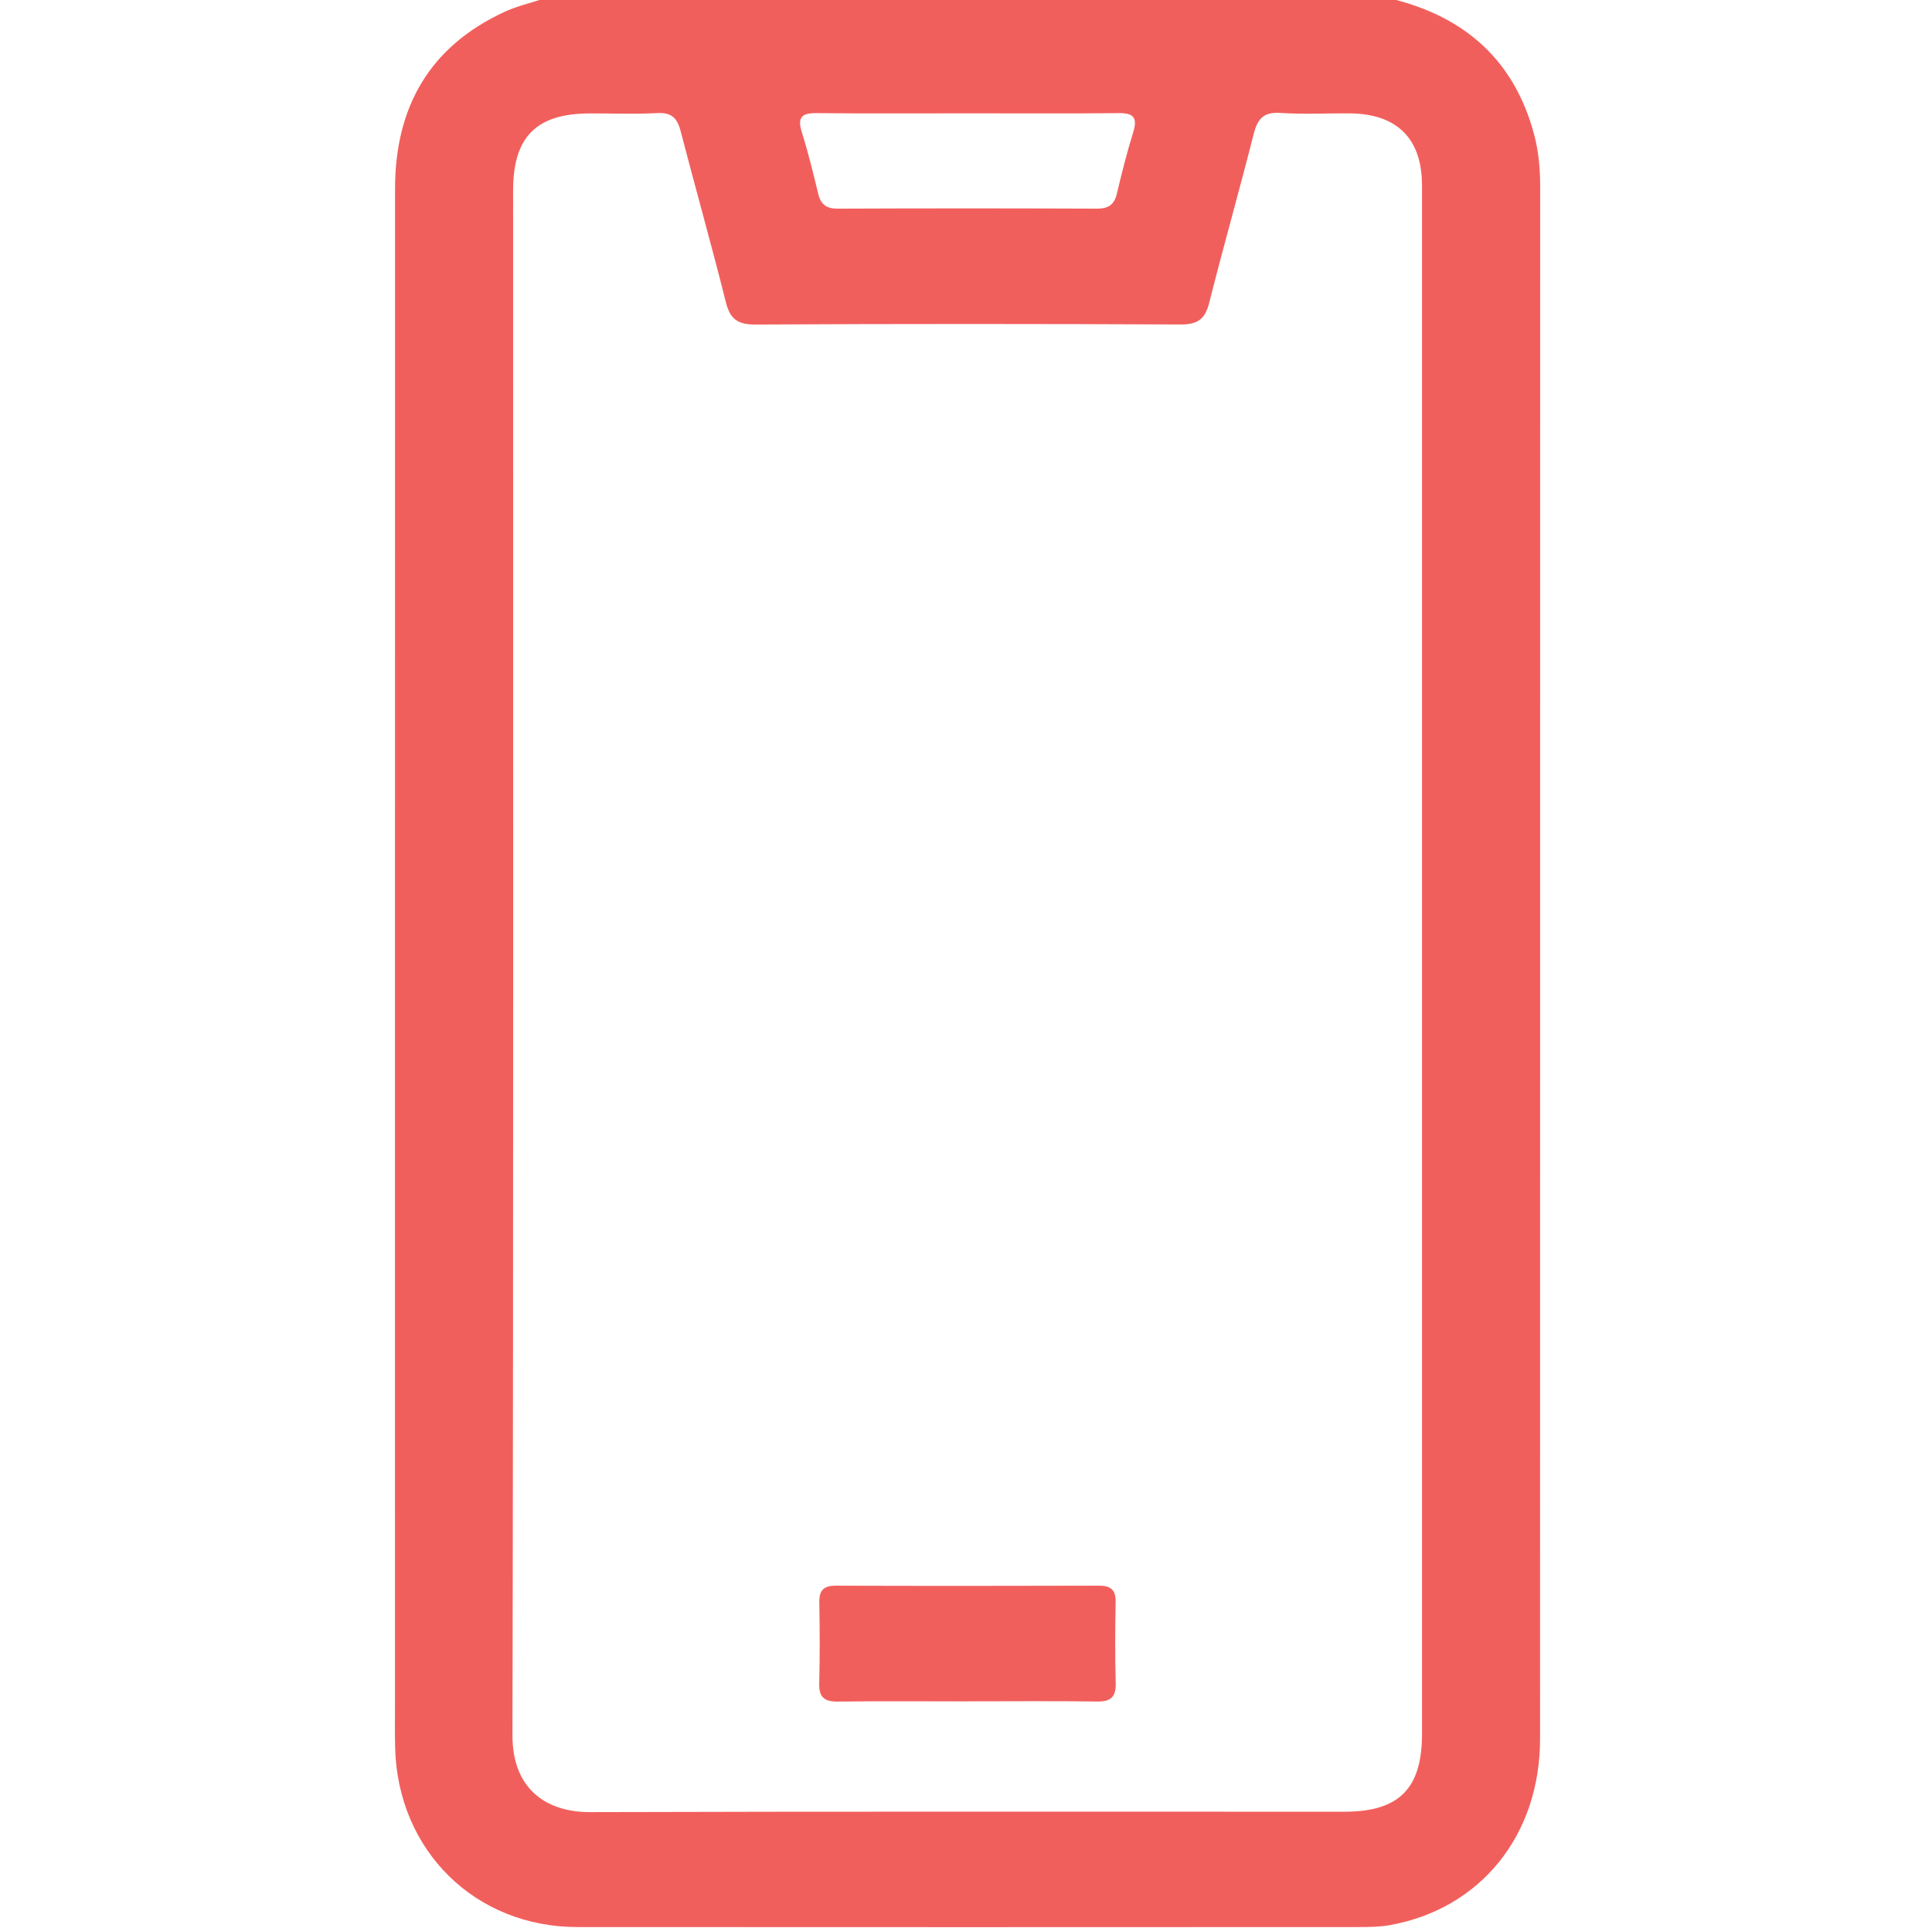 <?xml version="1.0" encoding="UTF-8"?> <svg xmlns="http://www.w3.org/2000/svg" width="513" height="512" viewBox="0 0 513 512" fill="none"><g clip-path="url(#clip0_1283_840)"><g clip-path="url(#clip1_1283_840)"><path d="M369.828 -0.238C389.199 4.621 402.175 16.182 407.369 35.78C408.57 40.292 408.957 44.938 408.957 49.624C408.944 186.996 408.957 324.367 408.931 461.739C408.931 487.358 393.124 506.889 369.027 511.214C366.264 511.708 363.394 511.722 360.577 511.722C291.477 511.748 222.377 511.775 153.278 511.722C126.177 511.695 105.658 491.47 104.924 464.236C104.817 460.07 104.884 455.905 104.884 451.753C104.884 317.879 104.871 184.005 104.897 50.131C104.897 28.491 114.015 12.324 134.067 3.099C137.218 1.657 140.675 0.856 143.986 -0.238C219.267 -0.238 294.548 -0.238 369.828 -0.238ZM377.585 255.561C377.585 186.782 377.585 118.003 377.585 49.237C377.585 36.821 370.963 30.227 358.454 30.106C352.286 30.053 346.105 30.4 339.978 29.986C335.519 29.692 333.917 31.535 332.889 35.58C329.097 50.585 324.839 65.471 321.061 80.476C319.966 84.828 317.924 86.176 313.465 86.163C275.831 85.99 238.197 85.976 200.563 86.176C195.824 86.203 193.848 84.708 192.714 80.169C188.922 64.99 184.65 49.944 180.725 34.806C179.831 31.361 178.322 29.826 174.544 30.026C168.563 30.347 162.556 30.093 156.562 30.12C142.397 30.16 136.243 36.354 136.243 50.572C136.243 187.289 136.363 324.02 136.07 460.738C136.043 475.663 145.708 481.23 156.655 481.204C223.432 481.003 290.209 481.11 356.986 481.097C371.497 481.097 377.585 474.969 377.585 460.418C377.585 392.146 377.585 323.86 377.585 255.588V255.561ZM257.194 30.093C243.737 30.093 230.267 30.173 216.81 30.04C212.979 30 211.657 31.067 212.886 35.019C214.568 40.399 215.929 45.899 217.238 51.386C217.932 54.297 219.414 55.418 222.458 55.405C245.393 55.311 268.328 55.311 291.264 55.405C294.254 55.405 295.856 54.417 296.55 51.466C297.858 45.98 299.233 40.493 300.902 35.099C302.077 31.281 301.049 30 297.084 30.04C283.788 30.173 270.491 30.093 257.194 30.093Z" fill="#F15F5C"></path><path d="M256.916 451.793C245.435 451.793 233.954 451.699 222.473 451.846C218.828 451.899 217.427 450.645 217.52 446.947C217.72 439.804 217.667 432.635 217.547 425.48C217.493 422.276 218.735 421.074 221.939 421.074C245.235 421.154 268.53 421.141 291.813 421.074C294.99 421.074 296.298 422.209 296.232 425.44C296.098 432.595 296.058 439.751 296.258 446.907C296.352 450.578 295.003 451.886 291.346 451.833C279.865 451.672 268.384 451.779 256.903 451.779L256.916 451.793Z" fill="#F15F5C"></path></g></g><defs><clipPath id="clip0_1283_840"><rect width="512" height="512" fill="white" transform="translate(0.5)"></rect></clipPath><clipPath id="clip1_1283_840"><rect width="304.113" height="512" fill="white" transform="translate(104.844 -0.238)"></rect></clipPath></defs></svg> 